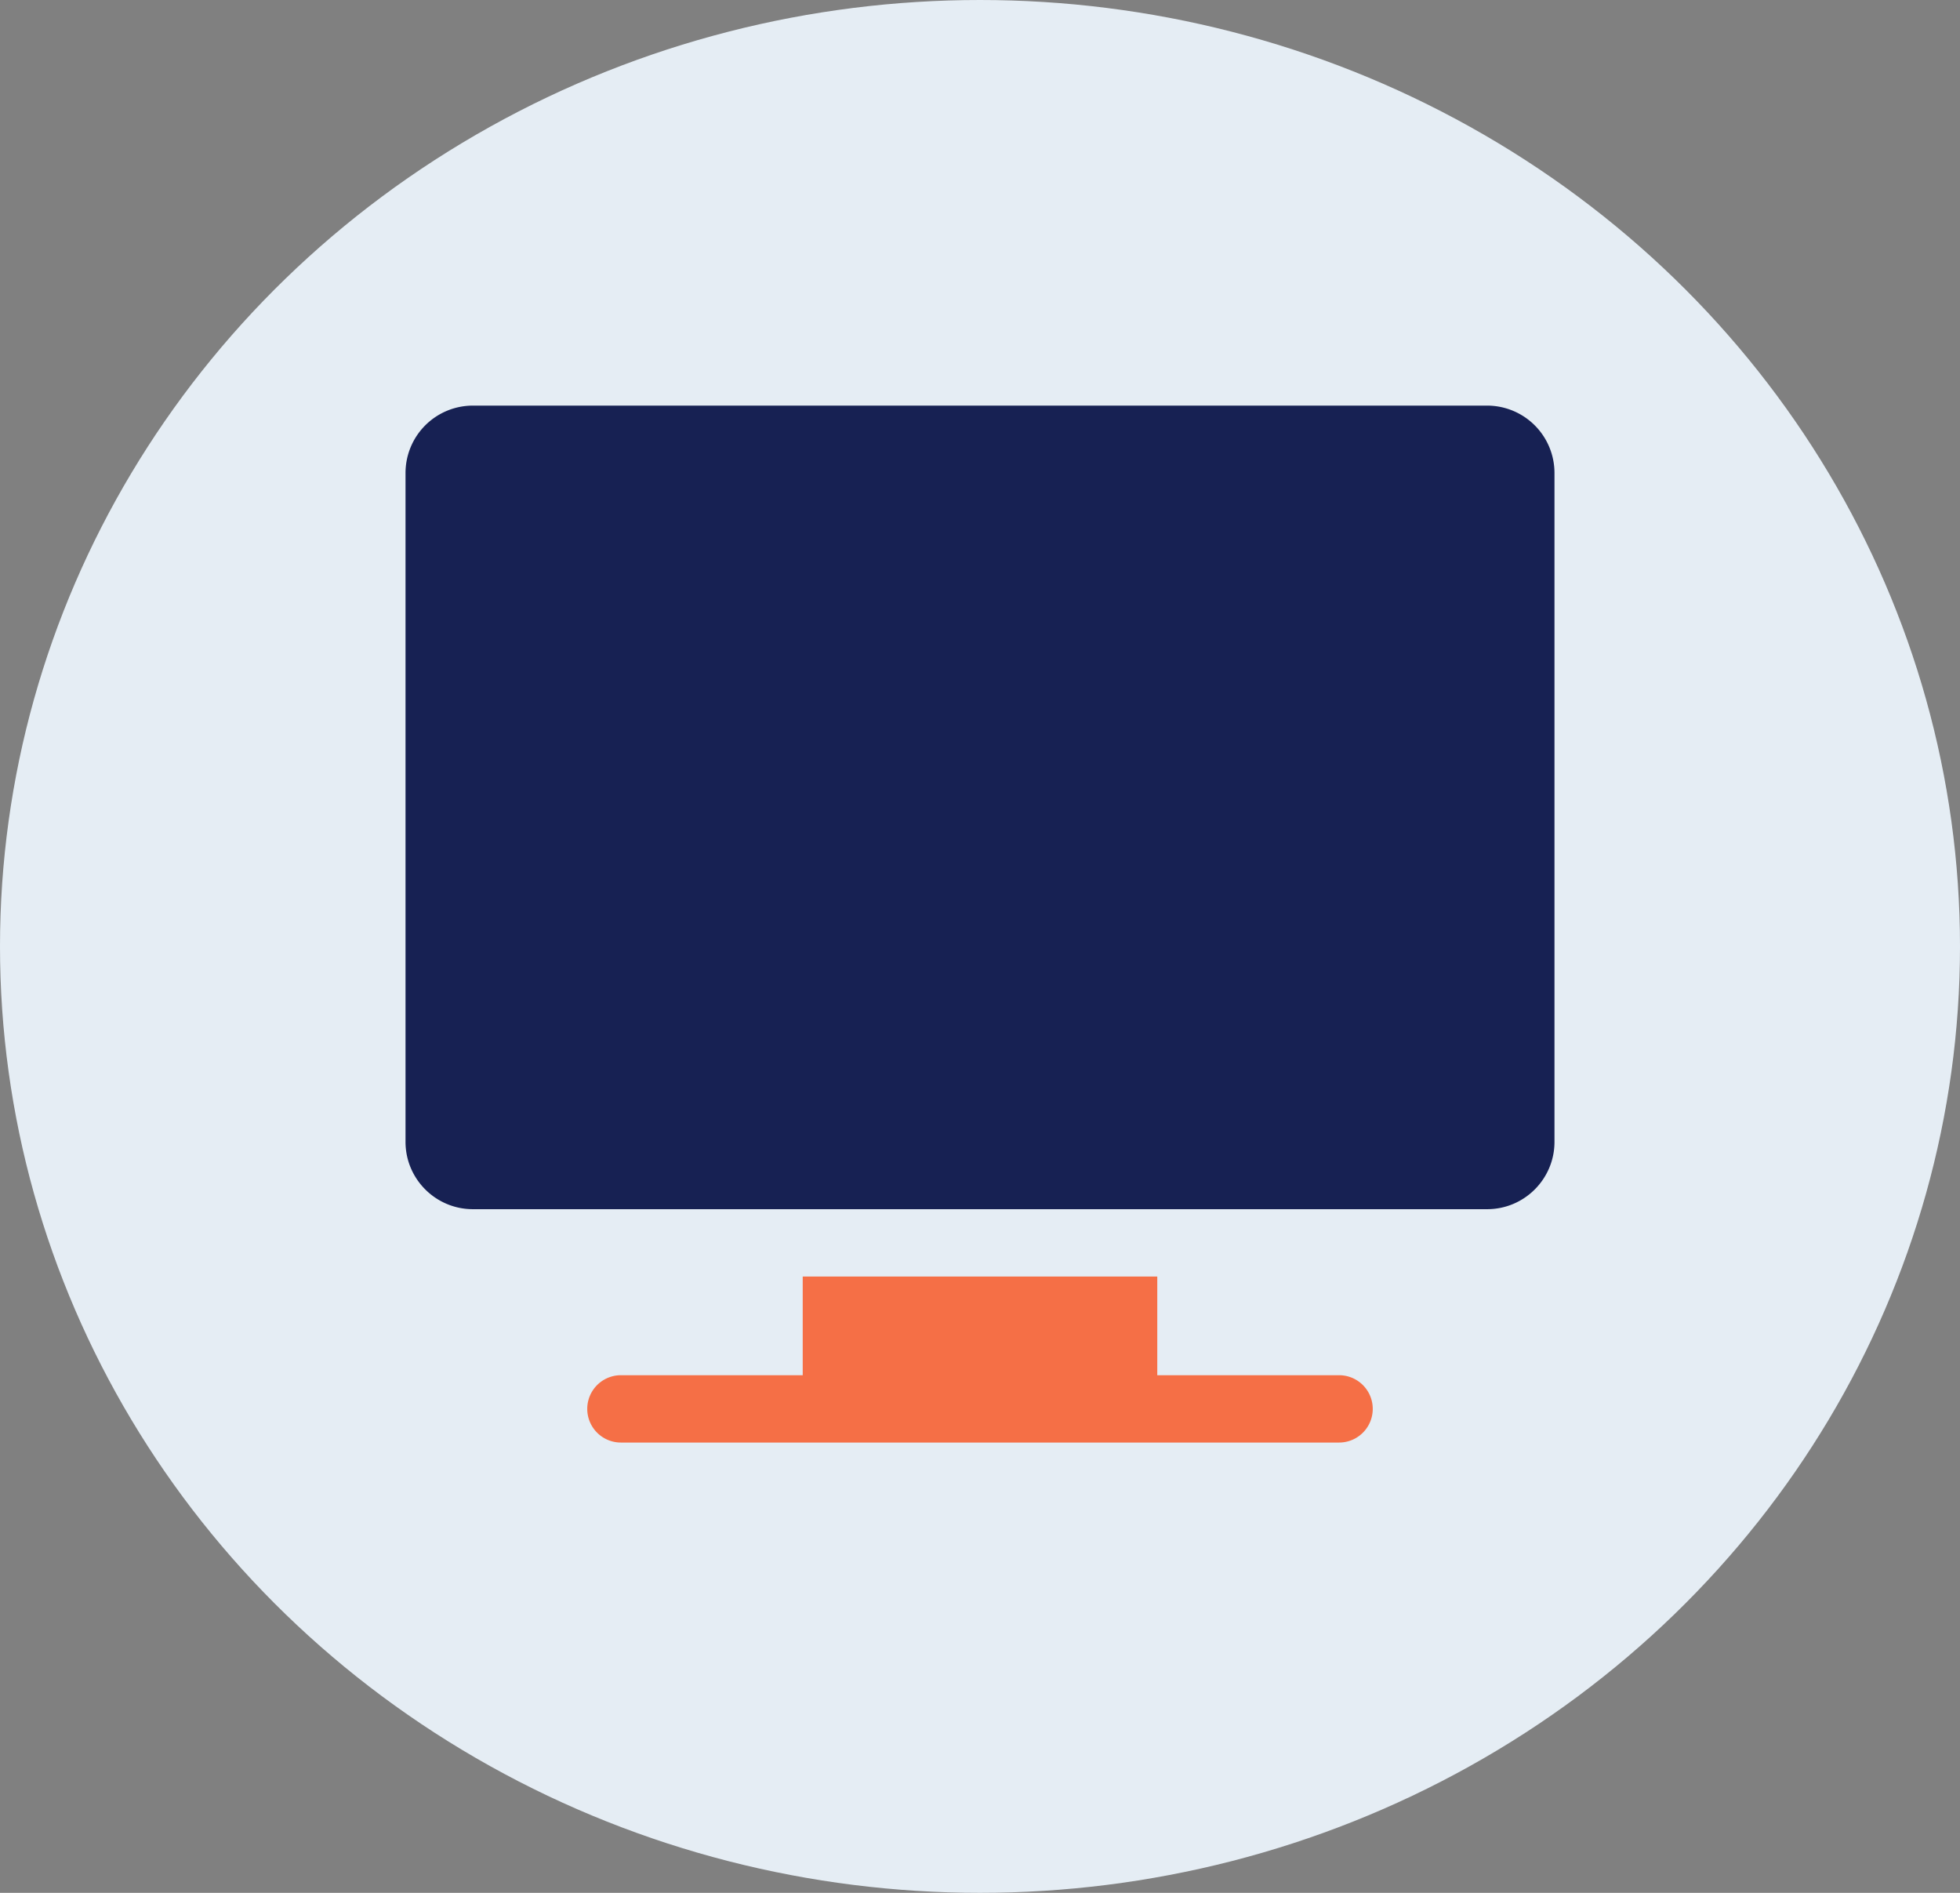 <svg width="29" height="28" fill="none" xmlns="http://www.w3.org/2000/svg"><rect width="100%" height="100%" fill="#808080" stroke="none"/><ellipse cx="14.5" cy="14" rx="14.5" ry="14" fill="#E5EDF4"/><path d="M22.004 6H6.996A.997.997 0 006 6.996v9.895c0 .549.447.996.996.996h15.008c.55 0 .996-.447.996-.996V6.996A.997.997 0 0022.004 6z" fill="#172153"/><path d="M19.813 20.343h-2.69v-1.46h-5.246v1.46h-2.69a.498.498 0 000 .996h10.626a.498.498 0 000-.996z" fill="#F56F46"/></svg>